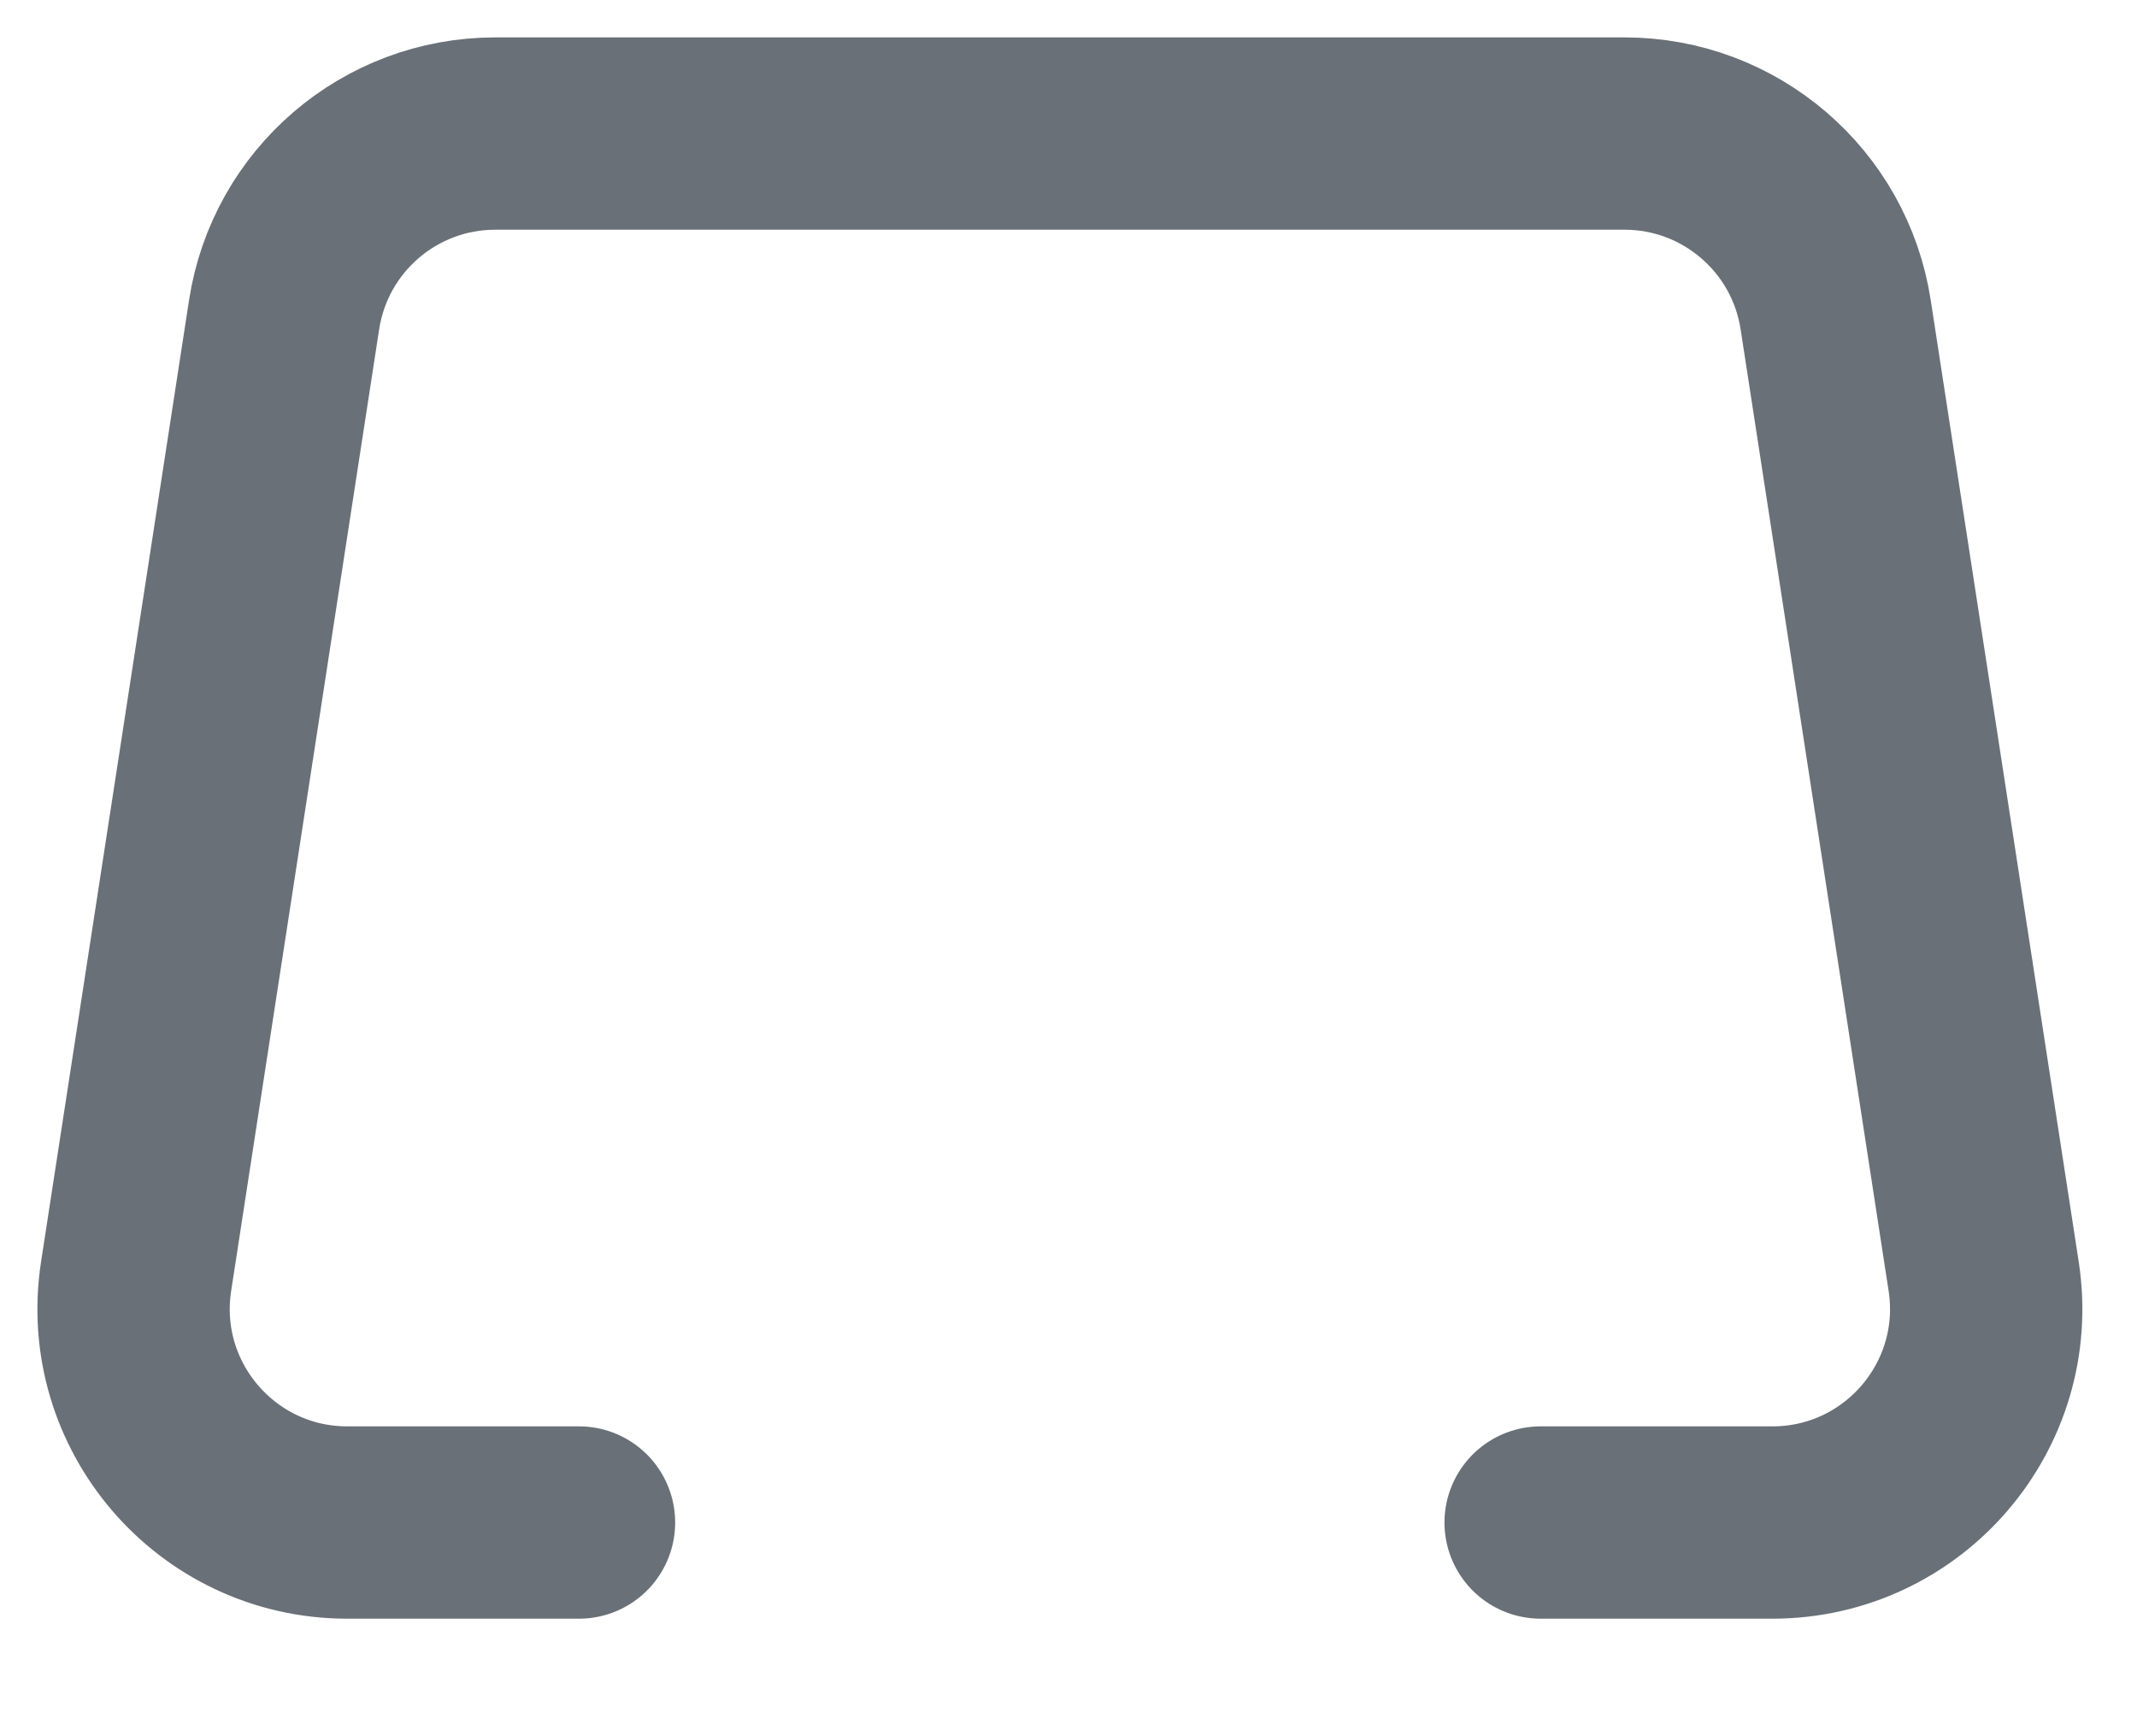 <?xml version="1.0" encoding="utf-8"?>
<svg xmlns="http://www.w3.org/2000/svg" fill="none" height="100%" overflow="visible" preserveAspectRatio="none" style="display: block;" viewBox="0 0 16 13" width="100%">
<path d="M11.535 11.4H13.27C14.251 11.4 15.001 10.526 14.852 9.557L13.744 2.357C13.624 1.576 12.952 1 12.163 1H3.708C2.918 1 2.247 1.576 2.127 2.357L1.019 9.557C0.87 10.526 1.62 11.4 2.6 11.4H4.335" id="Vector" stroke="#697077" stroke-linecap="round" stroke-width="1.44"/>
</svg>